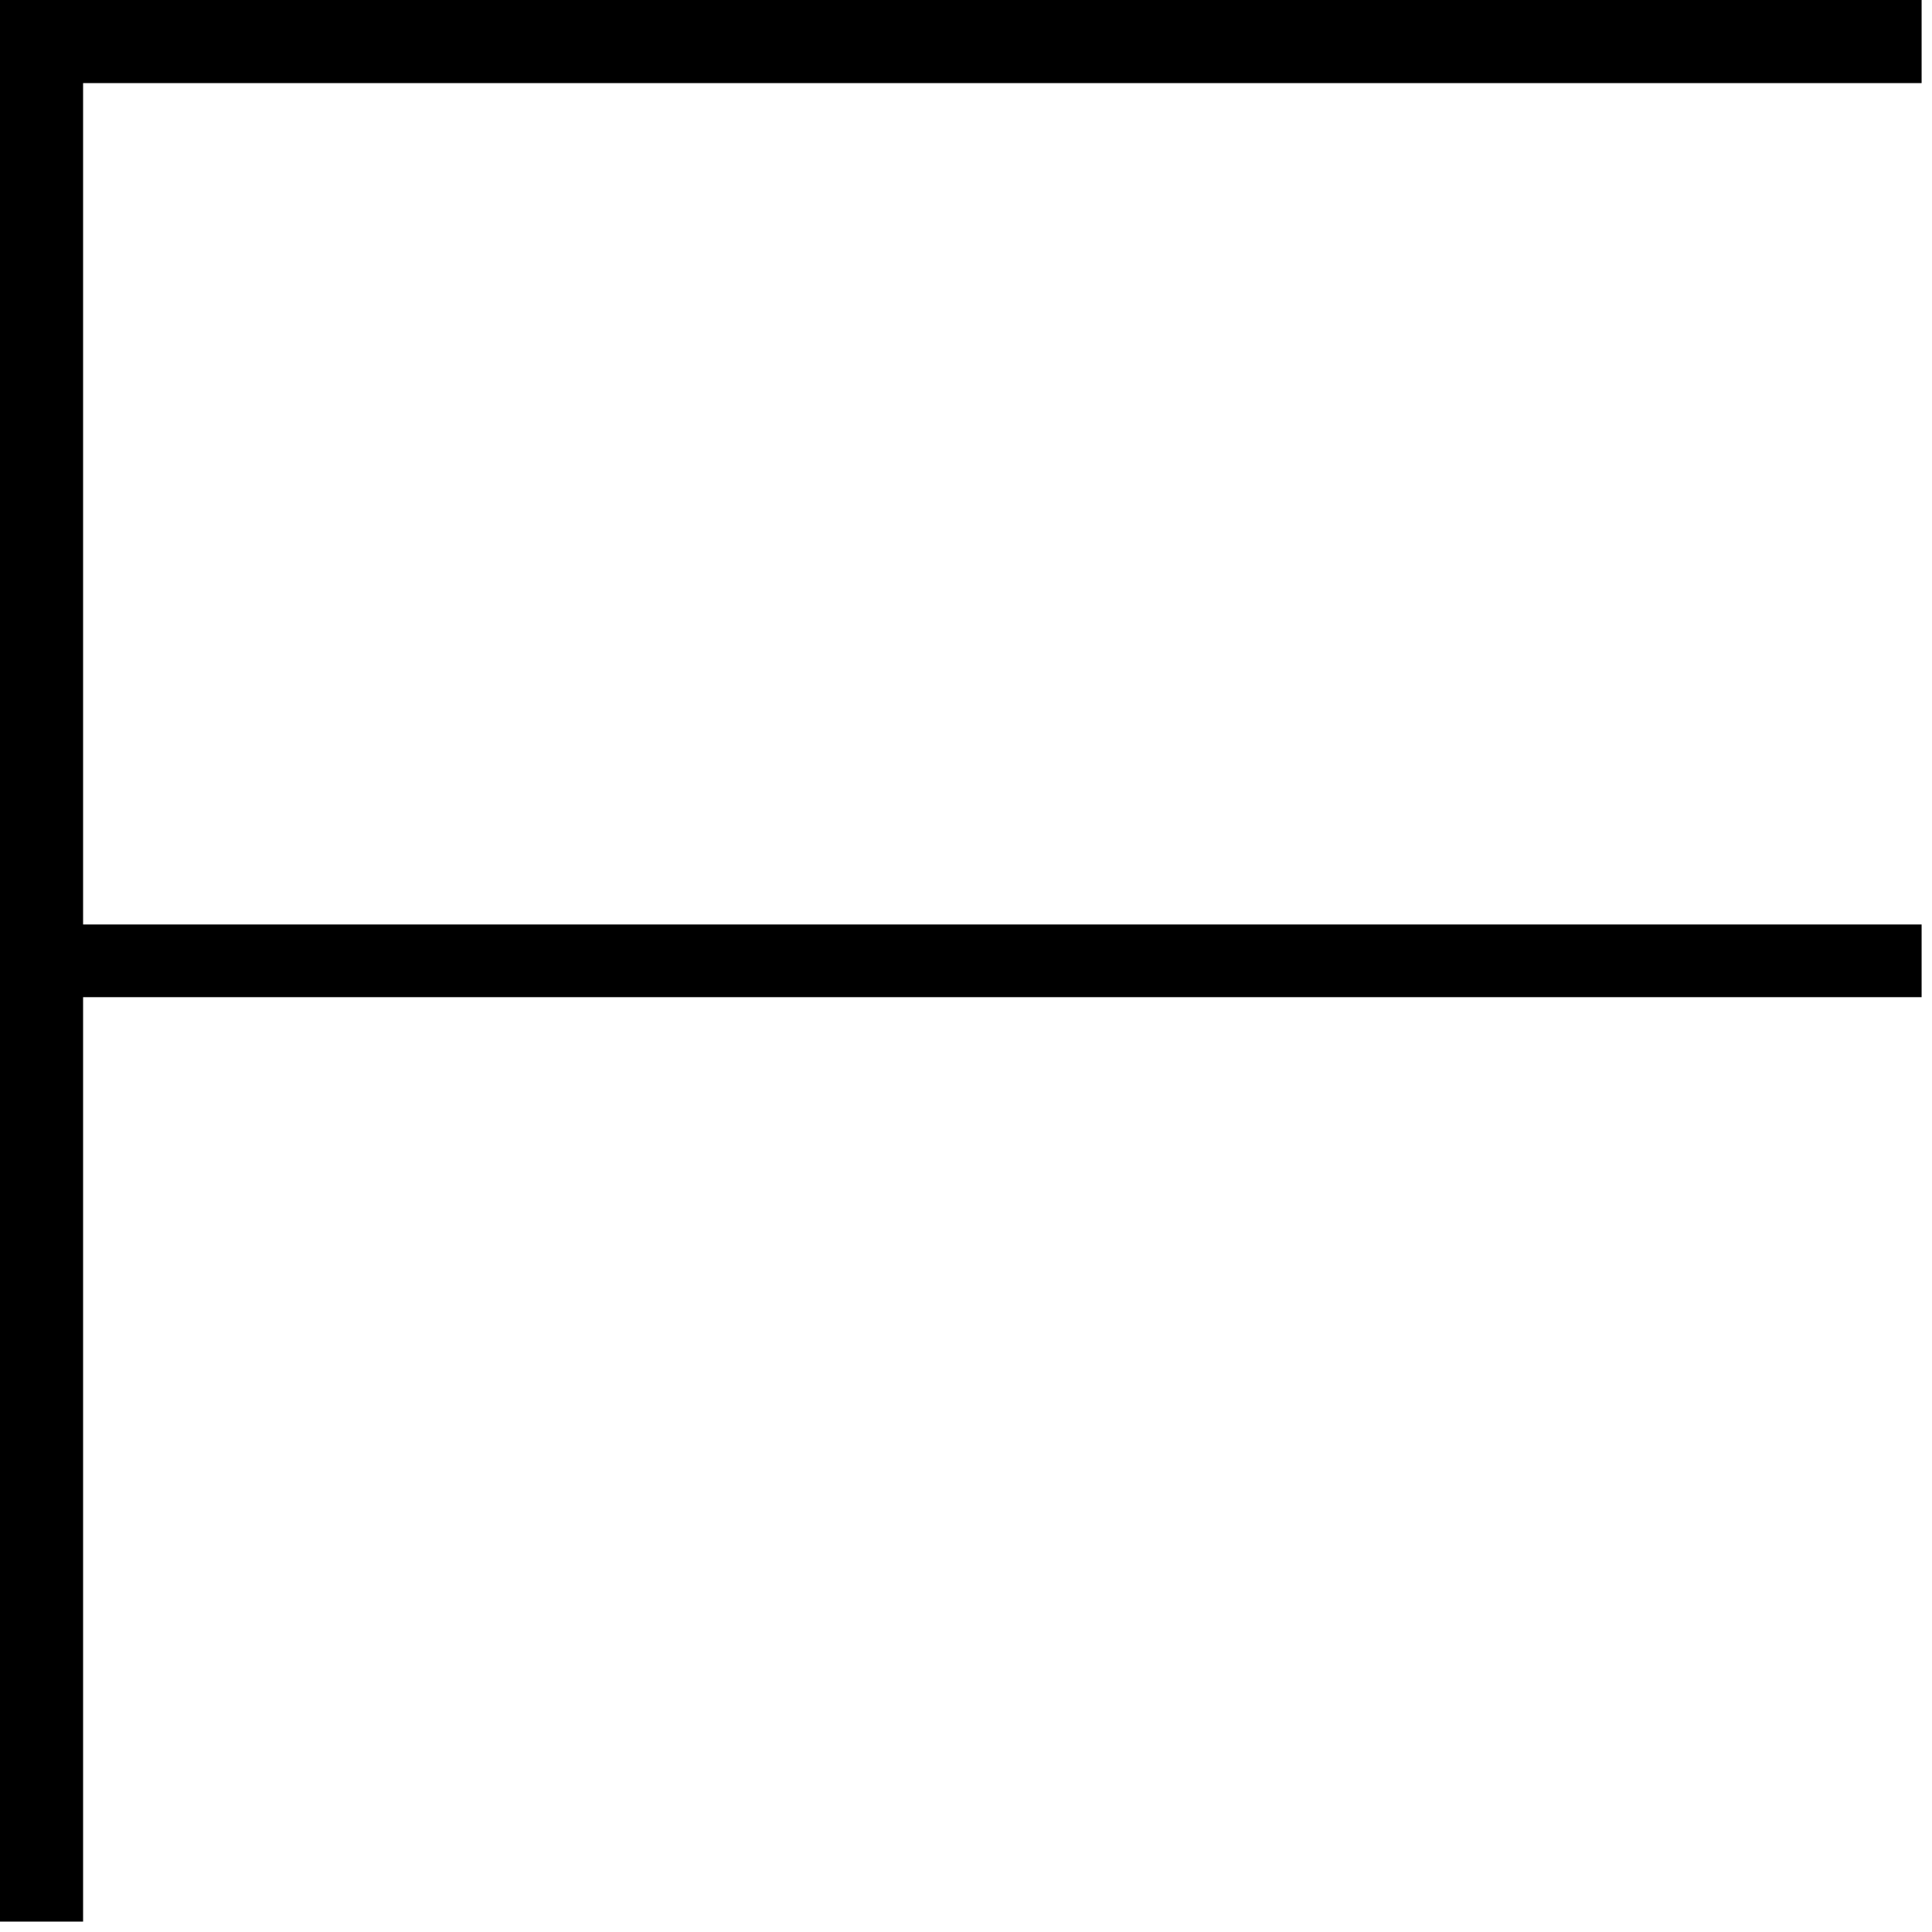 <?xml version="1.0" standalone="no"?>
<!DOCTYPE svg PUBLIC "-//W3C//DTD SVG 20010904//EN"
 "http://www.w3.org/TR/2001/REC-SVG-20010904/DTD/svg10.dtd">
<svg version="1.0" xmlns="http://www.w3.org/2000/svg"
 width="186pt" height="186pt" viewBox="0 0 186 186"
 preserveAspectRatio="xMidYMid meet">
<g transform="translate(0,186) scale(0.1,-0.1)"
fill="#000000" stroke="none">
<path d="M0 935 l0 -925 40 0 40 0 0 445 0 445 885 0 885 0 0 35 0 35 -885 0
-885 0 0 405 0 405 885 0 885 0 0 40 0 40 -925 0 -925 0 0 -925z"/>
</g>
</svg>
